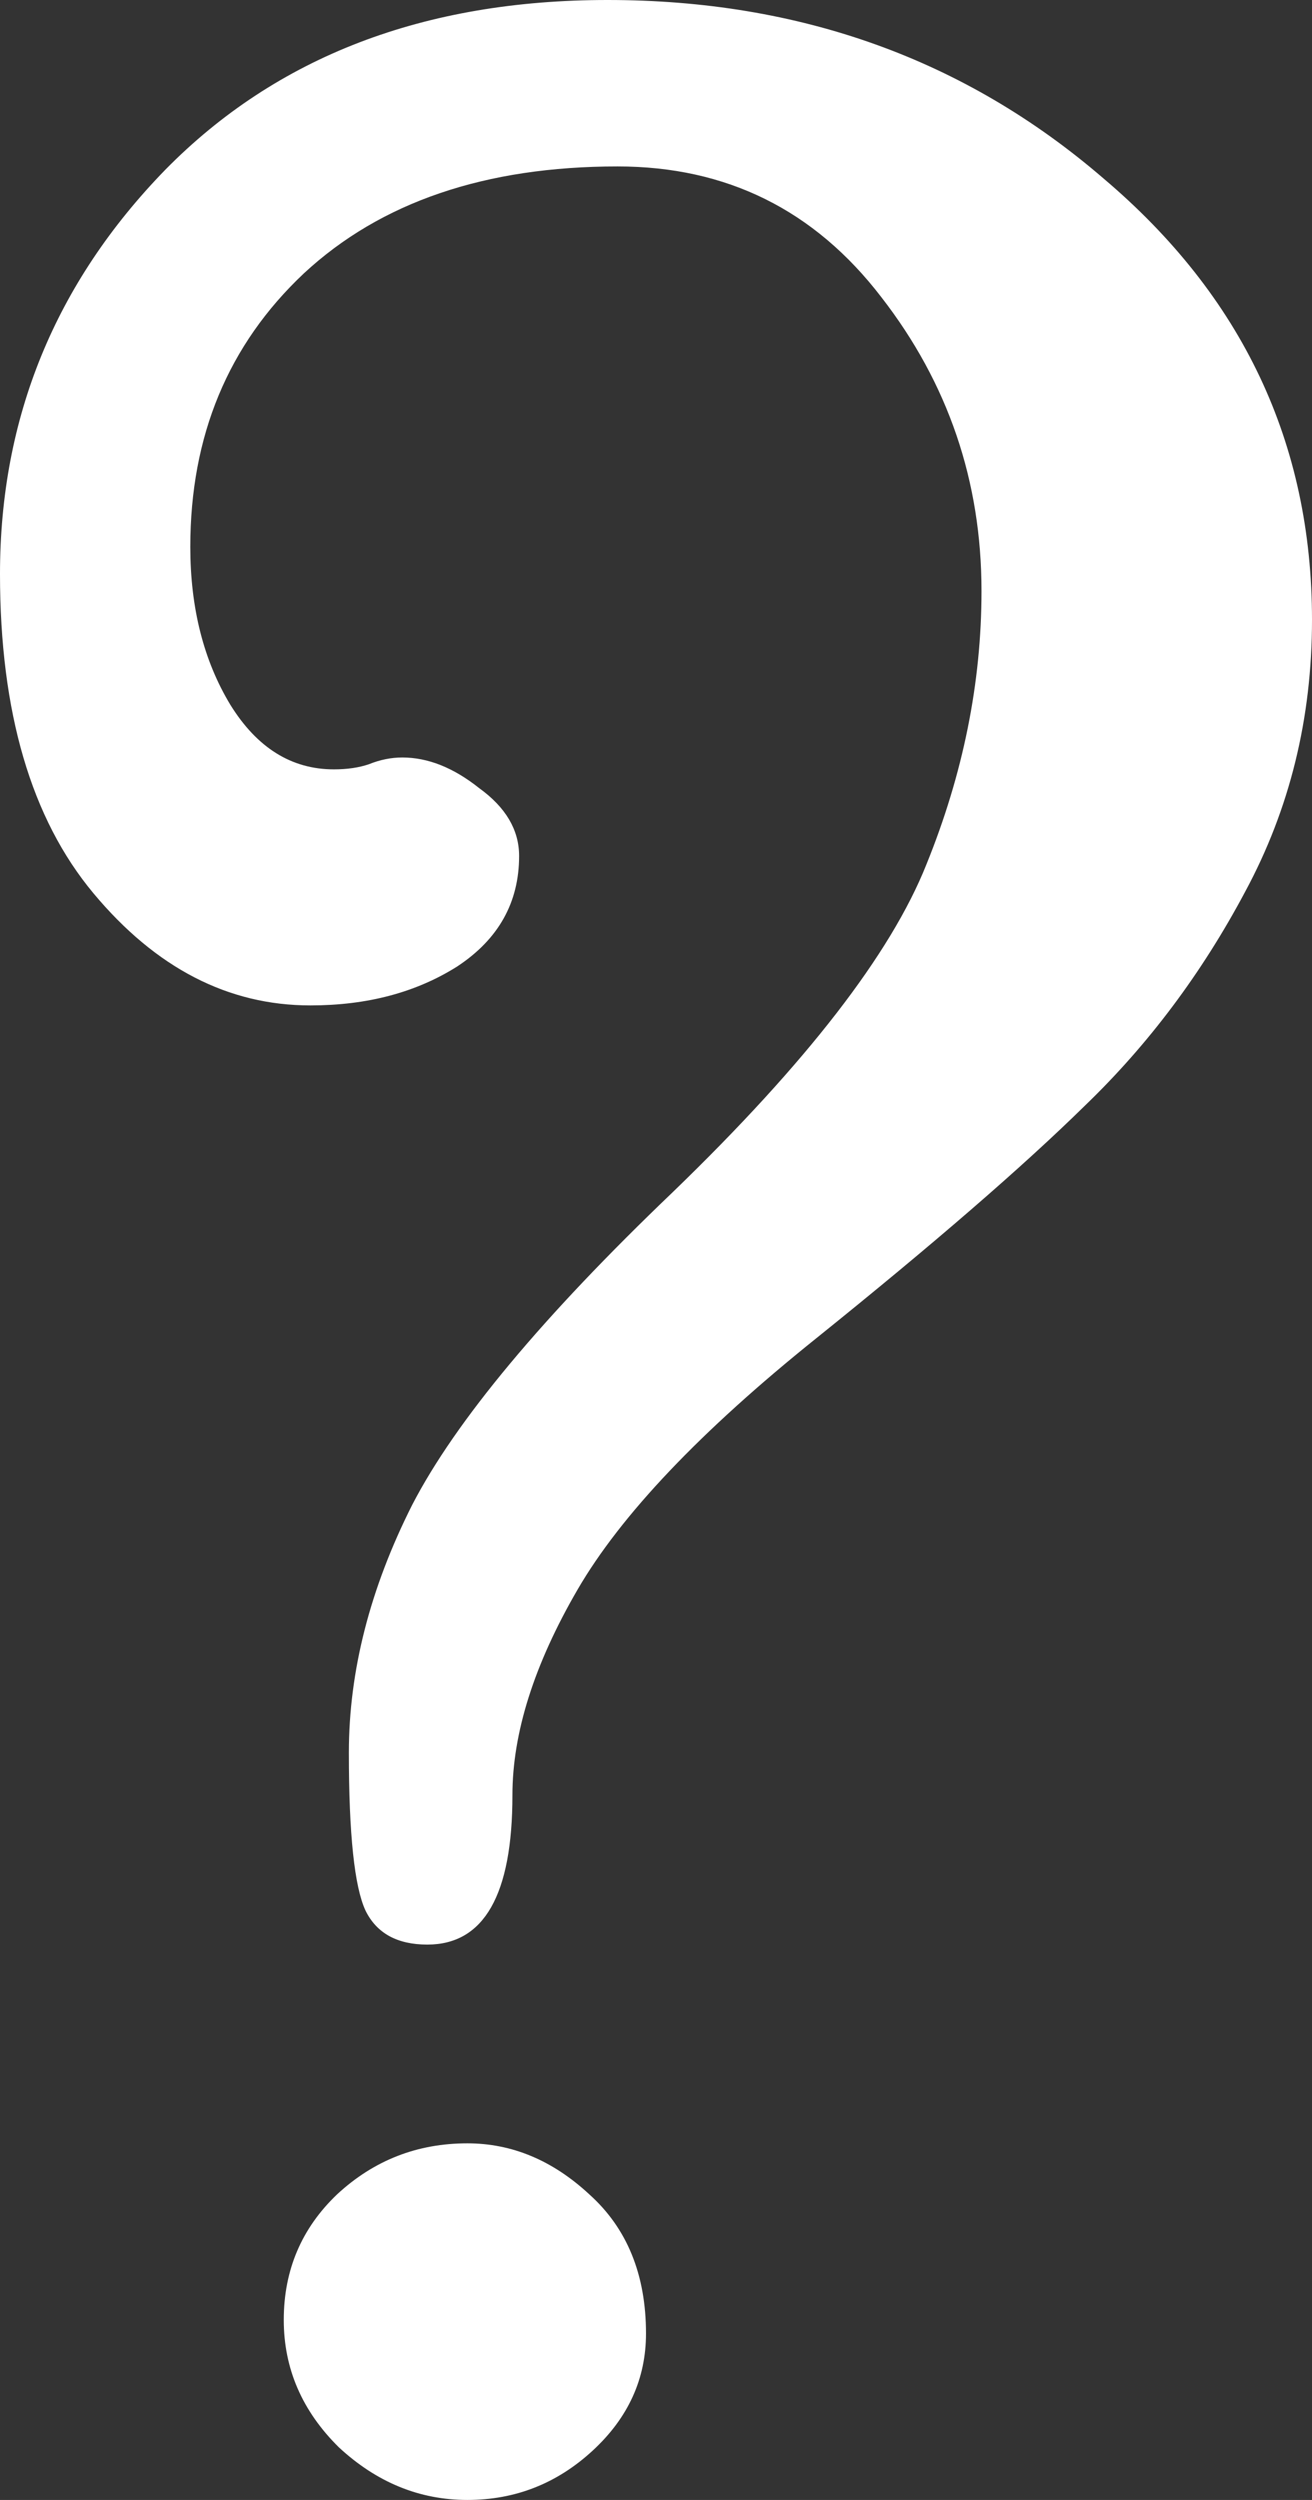 <svg width="21" height="40" viewBox="0 0 21 40" fill="none" xmlns="http://www.w3.org/2000/svg">
<rect x="0" y="0" width="21" height="40" fill="#333333" stroke="none"/>
<path d="M9.725 0C12.807 0 15.452 0.951 17.66 2.853C19.887 4.737 21 7.092 21 9.918C21 11.495 20.644 12.944 19.931 14.266C19.237 15.571 18.382 16.712 17.366 17.69C16.369 18.669 14.935 19.909 13.065 21.413C11.213 22.899 9.939 24.239 9.244 25.435C8.55 26.63 8.202 27.726 8.202 28.723C8.202 30.317 7.748 31.114 6.84 31.114C6.359 31.114 6.029 30.933 5.851 30.571C5.673 30.19 5.584 29.348 5.584 28.044C5.584 26.739 5.922 25.417 6.599 24.076C7.294 22.735 8.683 21.069 10.767 19.076C12.905 17.011 14.258 15.263 14.828 13.832C15.416 12.382 15.71 10.924 15.71 9.457C15.71 7.699 15.176 6.132 14.107 4.755C13.038 3.361 11.631 2.663 9.886 2.663C7.766 2.663 6.092 3.234 4.863 4.375C3.651 5.516 3.046 6.975 3.046 8.75C3.046 9.728 3.26 10.571 3.687 11.277C4.114 11.966 4.667 12.31 5.344 12.31C5.557 12.31 5.744 12.283 5.905 12.228C6.083 12.156 6.261 12.12 6.439 12.12C6.849 12.12 7.258 12.283 7.668 12.609C8.095 12.917 8.309 13.279 8.309 13.696C8.309 14.438 7.98 15.027 7.321 15.462C6.662 15.879 5.878 16.087 4.969 16.087C3.651 16.087 2.494 15.489 1.496 14.293C0.499 13.098 0 11.395 0 9.185C0 6.685 0.882 4.529 2.645 2.717C4.426 0.906 6.786 0 9.725 0ZM7.481 34.294C8.193 34.294 8.844 34.565 9.431 35.109C10.037 35.652 10.34 36.395 10.34 37.337C10.34 38.062 10.055 38.687 9.485 39.212C8.915 39.737 8.247 40 7.481 40C6.715 40 6.029 39.719 5.424 39.158C4.836 38.578 4.542 37.898 4.542 37.12C4.542 36.322 4.827 35.652 5.397 35.109C5.985 34.565 6.679 34.294 7.481 34.294Z" fill="white"/>
</svg>
